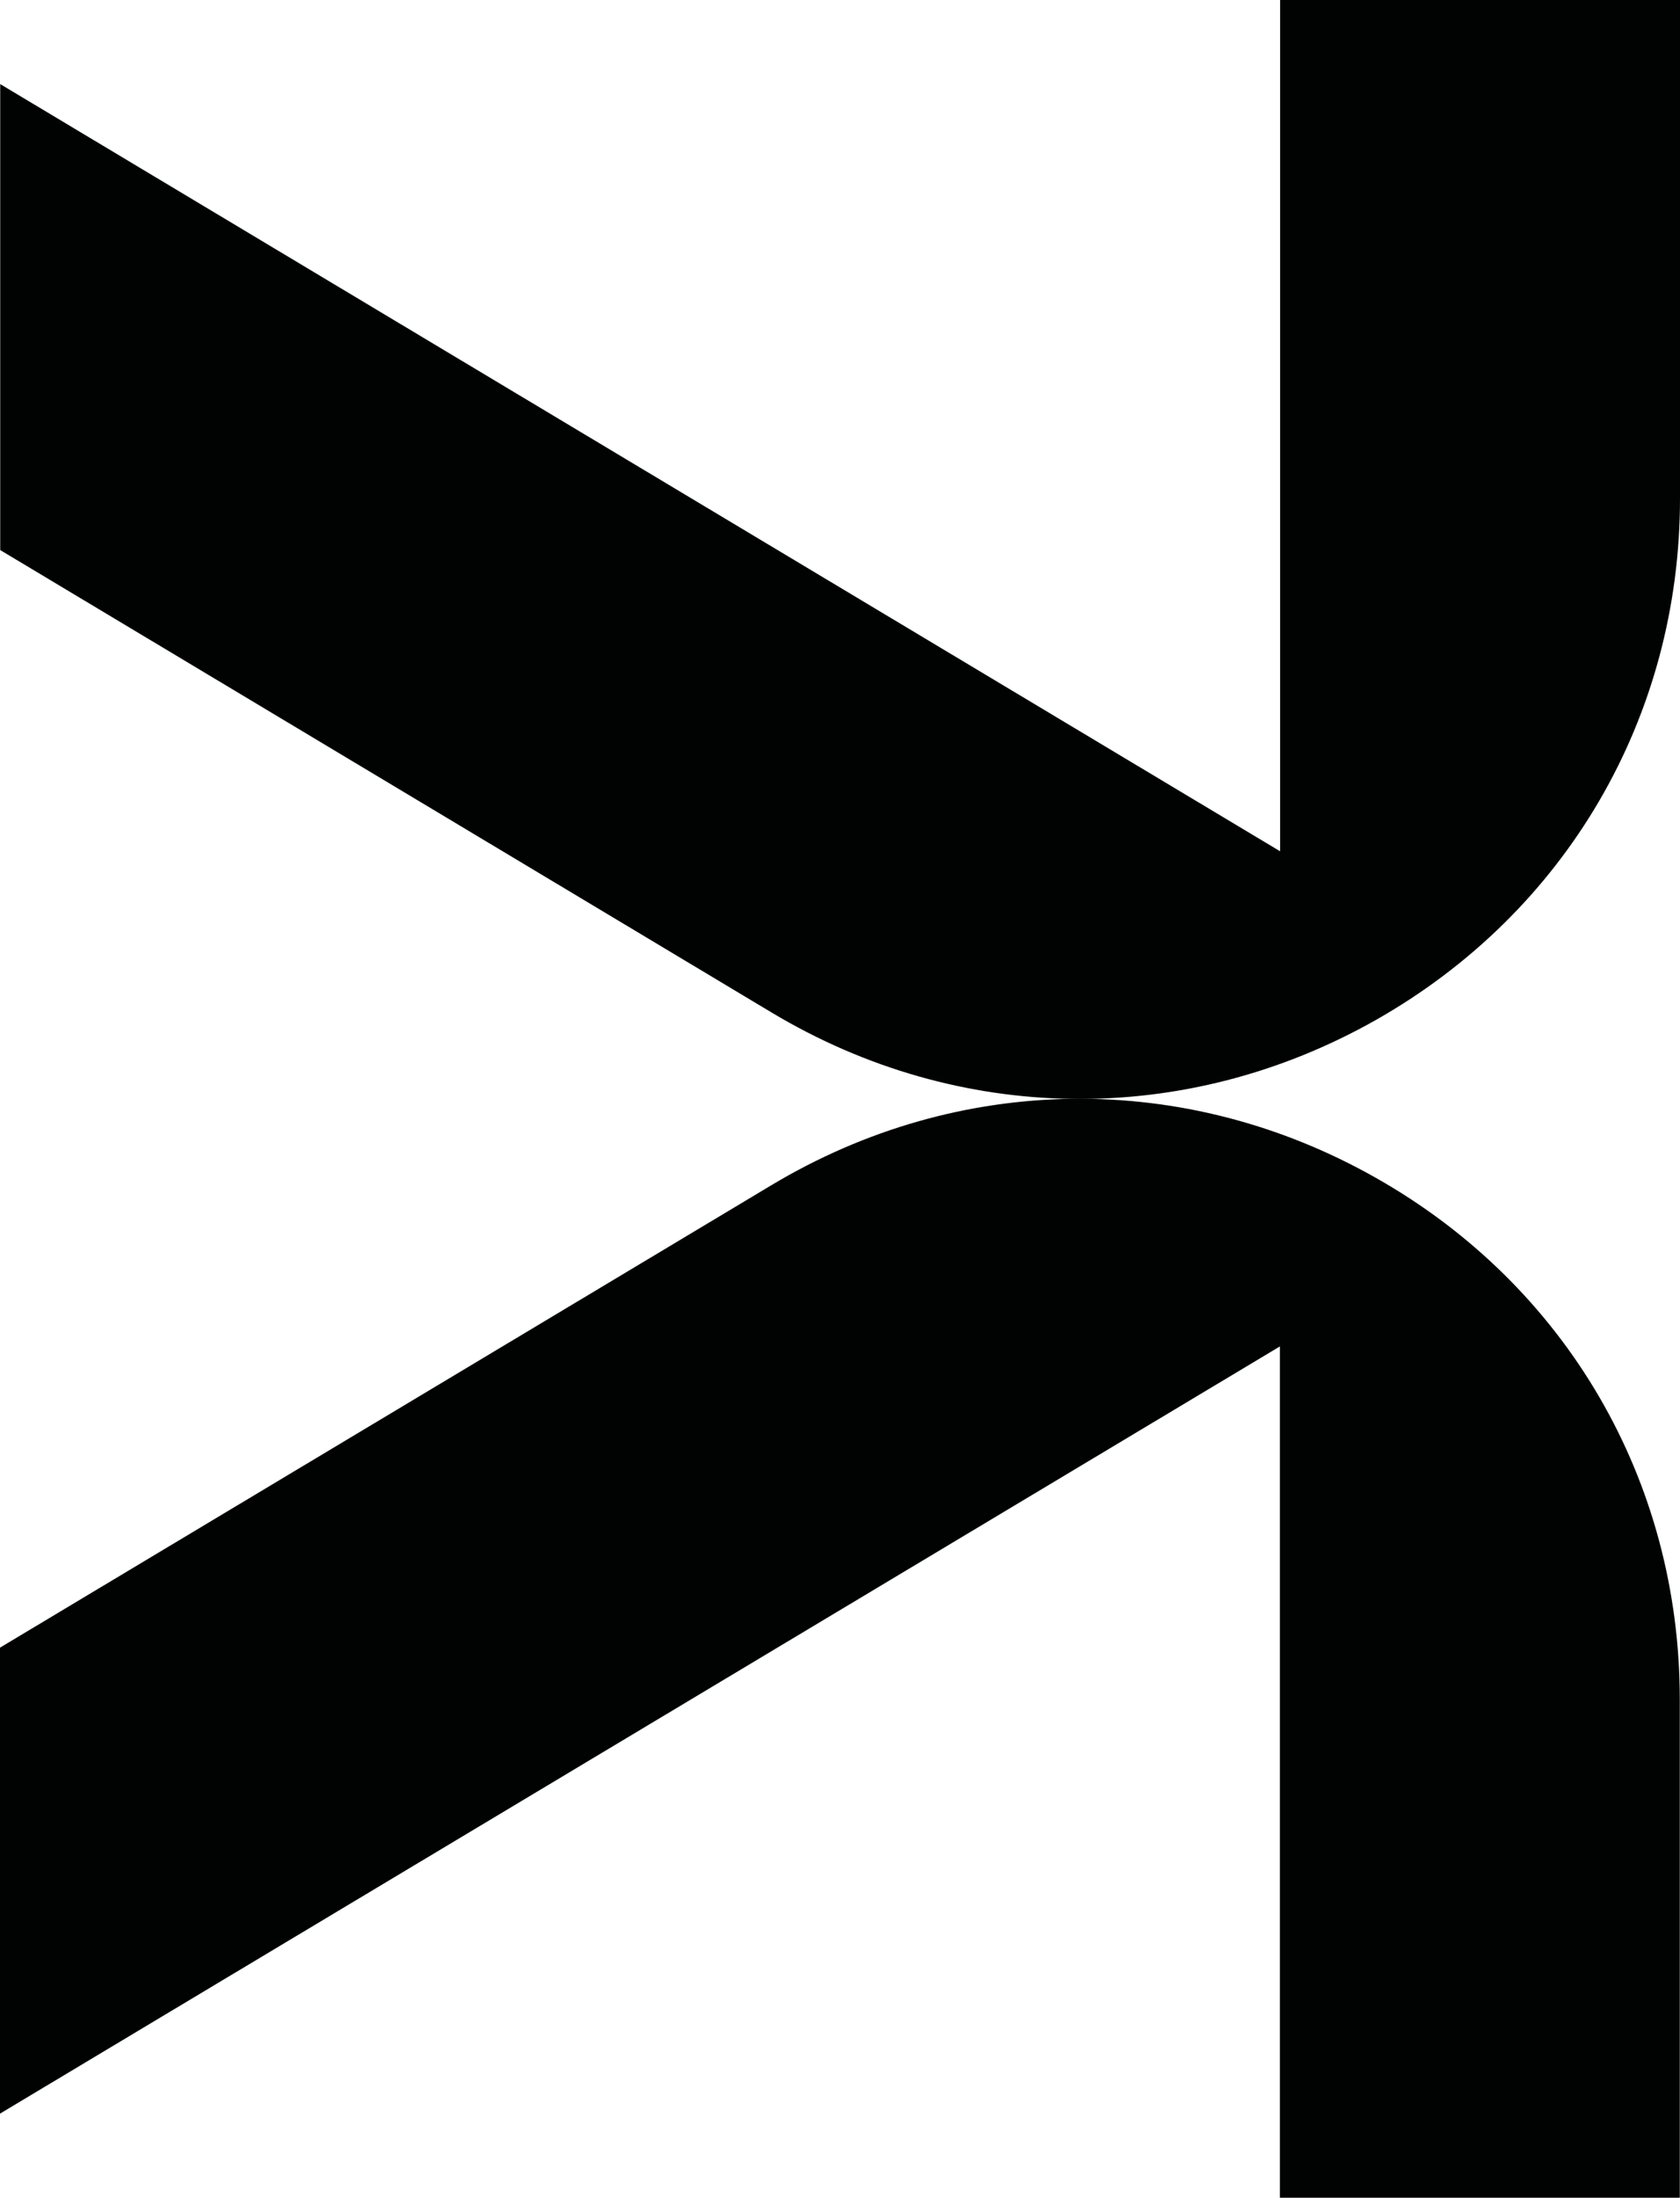 <svg xmlns="http://www.w3.org/2000/svg" version="1.1" xmlns:xlink="http://www.w3.org/1999/xlink" xmlns:svgjs="http://svgjs.dev/svgjs" width="78.94" height="103.24"><svg id="SvgjsSvg1001" data-name="Layer 1" xmlns="http://www.w3.org/2000/svg" viewBox="0 0 78.94 103.24">
  <defs>
    <style>
      .cls-1 {
        fill: #010202;
        stroke-width: 0px;
      }
    </style>
  </defs>
  <path class="cls-1" d="m78.94,23.41V0h-18.79v39.99L.01,3.95v21.89l36.24,21.72c8.82,5.29,19.44,5.42,28.39.36,8.95-5.07,14.3-14.23,14.3-24.51h0Z"></path>
  <path class="cls-1" d="m64.63,55.32c-8.95-5.06-19.57-4.93-28.39.36L0,77.4v21.89l60.14-36.04v39.99h18.79v-23.41c0-10.29-5.34-19.45-14.3-24.51h0Z"></path>
</svg><style>@media (prefers-color-scheme: light) { :root { filter: none; } }
@media (prefers-color-scheme: dark) { :root { filter: none; } }
</style></svg>